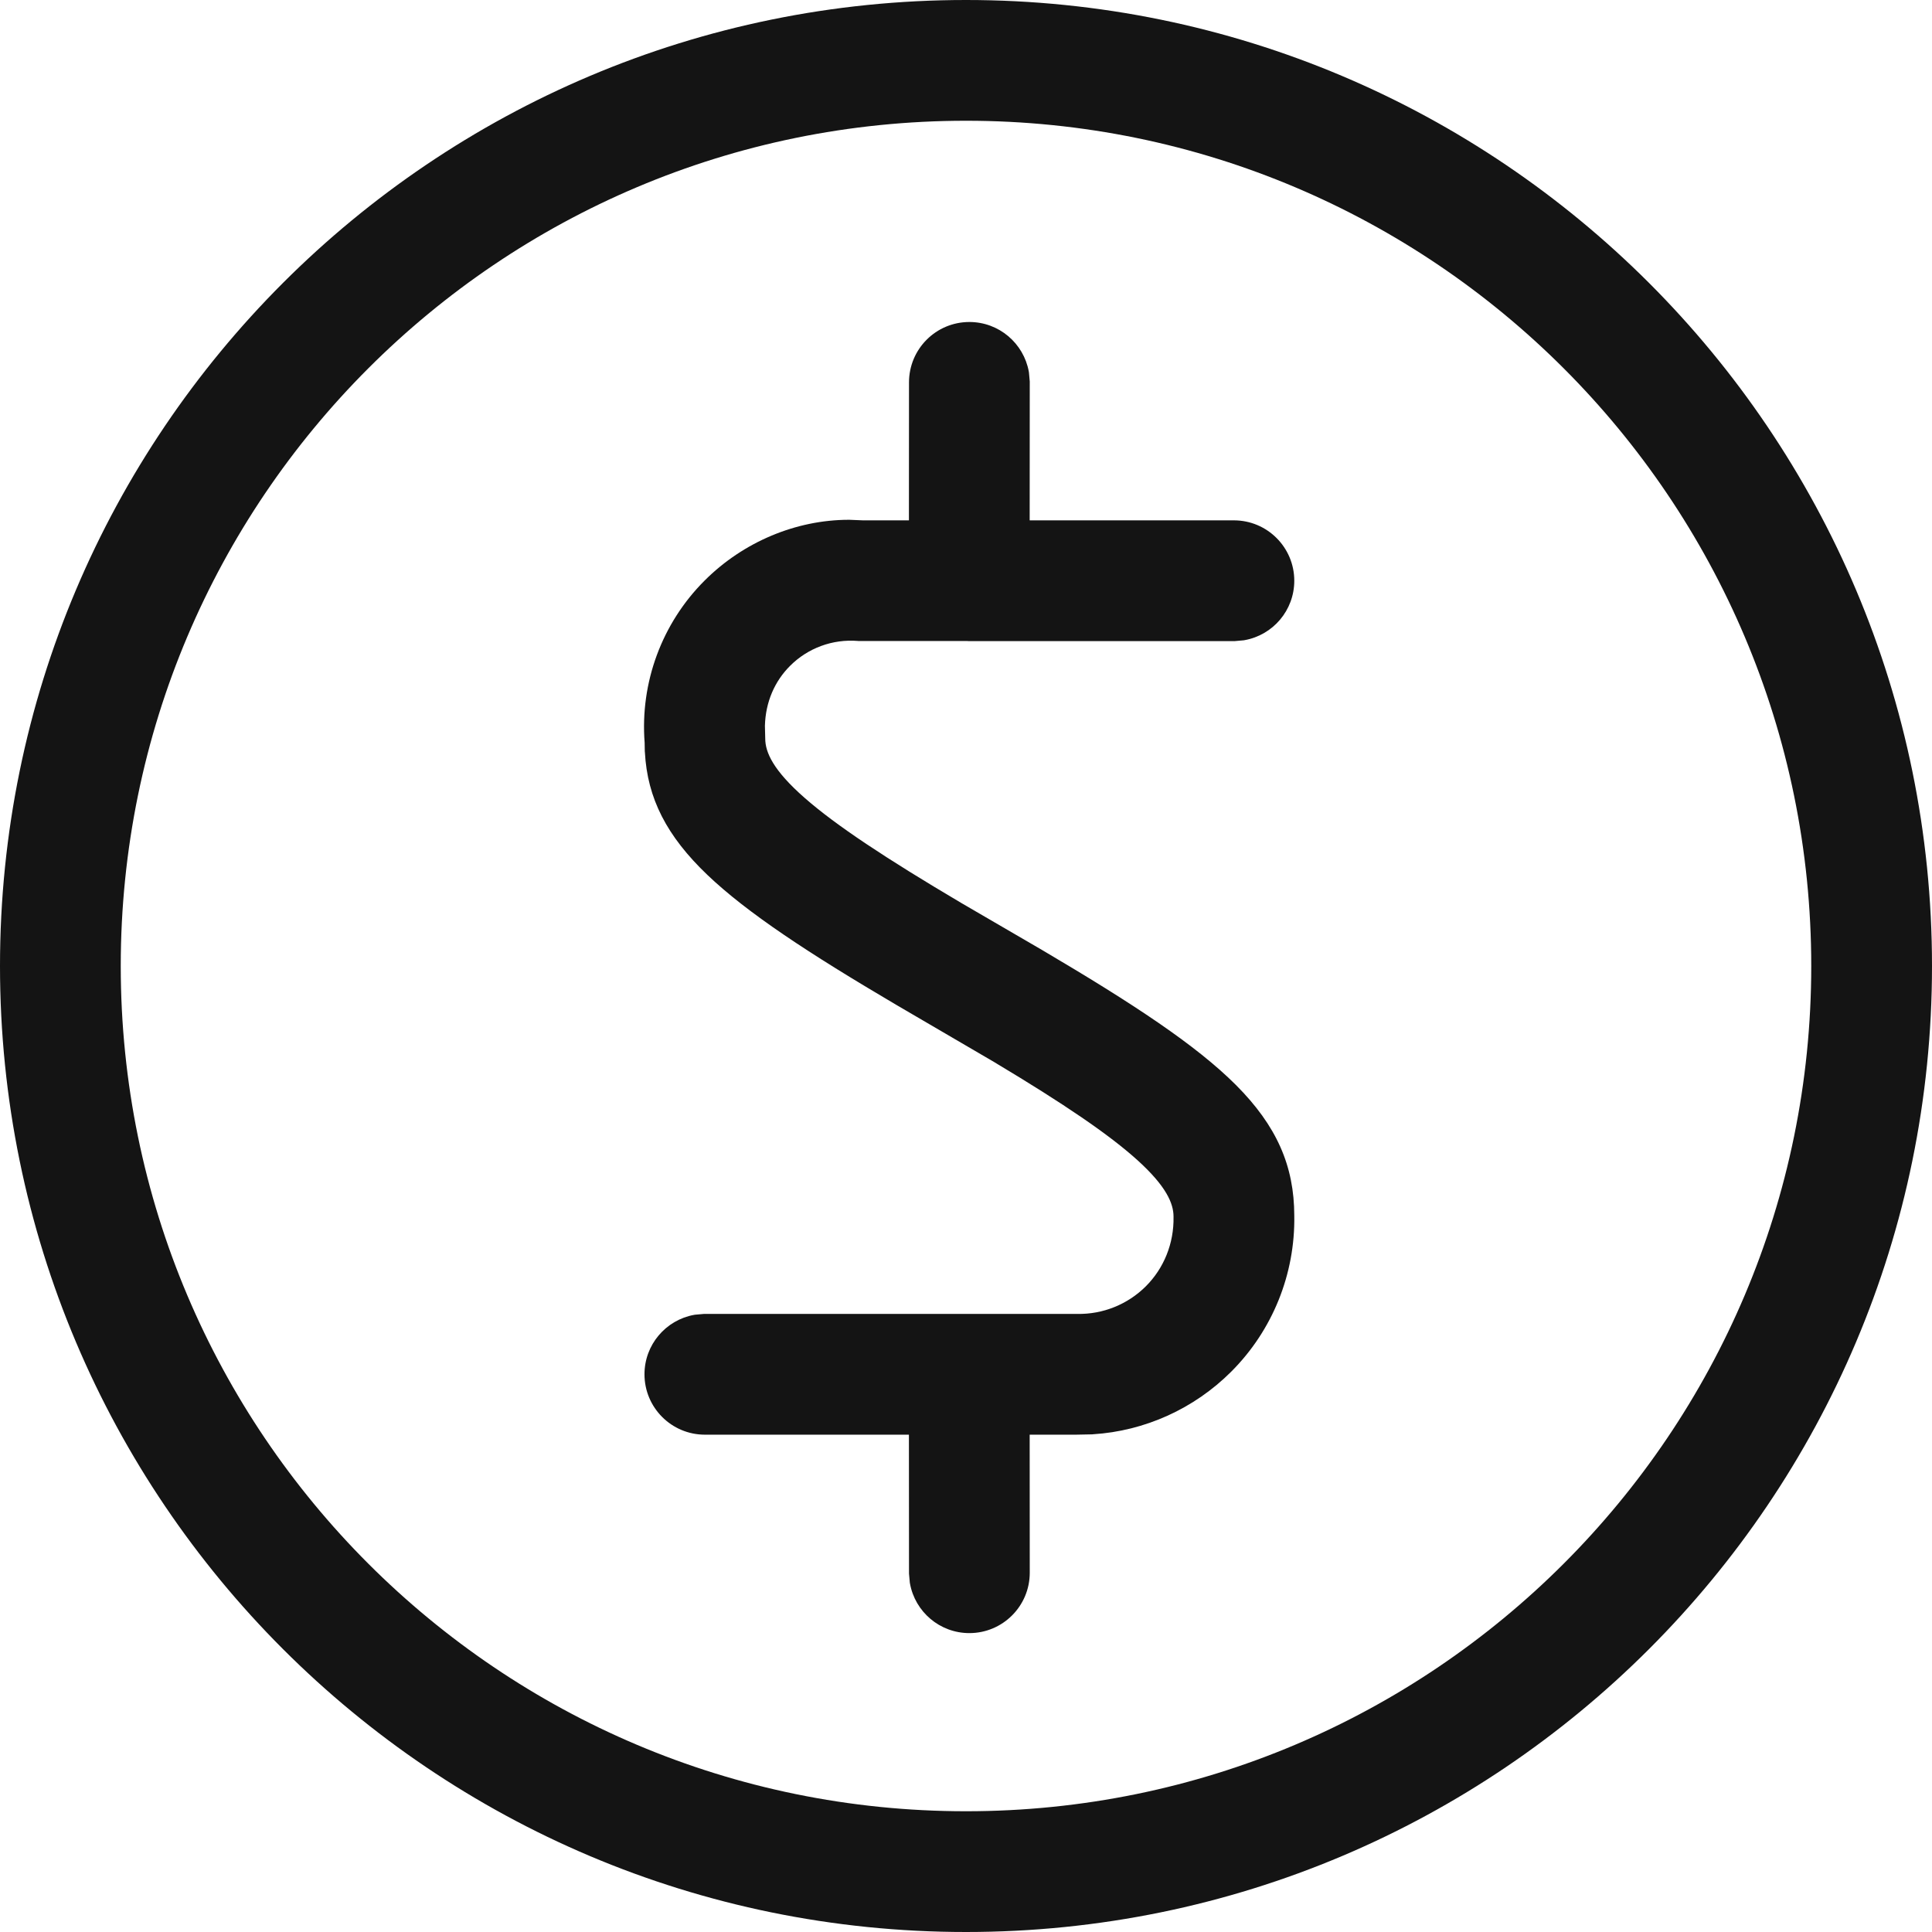 <svg width="24" height="24" viewBox="0 0 24 24" fill="none" xmlns="http://www.w3.org/2000/svg">
<g clip-path="url(#clip0_5176_57136)">
<path d="M12.782 4.627L12.792 4.739L12.791 6.464L15.328 6.464C15.742 6.464 16.078 6.8 16.078 7.214C16.078 7.583 15.812 7.889 15.462 7.952L15.451 7.954L15.339 7.964L12.062 7.964L12.042 7.964H12.031L12.014 7.963L10.665 7.963L10.656 7.962C10.343 7.937 10.035 8.05 9.814 8.272C9.623 8.463 9.51 8.72 9.502 9.017L9.506 9.174C9.506 9.346 9.606 9.57 9.996 9.912C10.382 10.251 11.004 10.663 11.943 11.218L12.948 11.803C14.081 12.471 14.859 12.984 15.353 13.478C15.86 13.986 16.077 14.483 16.078 15.101C16.09 15.827 15.808 16.526 15.295 17.039C14.833 17.501 14.219 17.777 13.578 17.817L13.568 17.818L13.368 17.822L12.791 17.822L12.792 19.537C12.792 19.951 12.456 20.287 12.042 20.287C11.673 20.287 11.367 20.021 11.304 19.671L11.302 19.66L11.292 19.548L11.291 17.822L8.756 17.822C8.342 17.822 8.006 17.486 8.006 17.072C8.006 16.704 8.271 16.398 8.621 16.334L8.632 16.332L8.745 16.322L13.382 16.322C13.701 16.328 14.008 16.204 14.234 15.979C14.459 15.754 14.584 15.446 14.578 15.117L14.578 15.113C14.578 14.948 14.486 14.735 14.132 14.414C13.781 14.096 13.215 13.711 12.359 13.199L12.358 13.198L11.136 12.484C10.044 11.841 9.283 11.341 8.788 10.869C8.283 10.387 8.041 9.917 8.011 9.343L8.01 9.336L8.008 9.227C7.95 8.479 8.222 7.742 8.753 7.212C9.236 6.729 9.89 6.459 10.54 6.457L10.551 6.457L10.72 6.464L11.291 6.464L11.292 4.75C11.292 4.336 11.627 4 12.042 4C12.41 4 12.716 4.265 12.78 4.615L12.782 4.627Z" fill="#141414"/>
<path fill-rule="evenodd" clip-rule="evenodd" d="M24 12C24 18.627 18.627 24 12 24C5.373 24 0 18.627 0 12C0 5.373 5.373 0 12 0C18.627 0 24 5.373 24 12ZM22.5 12C22.5 17.799 17.799 22.5 12 22.5C6.201 22.5 1.5 17.799 1.5 12C1.5 6.201 6.201 1.5 12 1.5C17.799 1.5 22.5 6.201 22.5 12Z" fill="#141414"/>
</g>
<defs>
<clipPath id="clip0_5176_57136">
<rect width="24" height="24" fill="none"/>
</clipPath>
</defs>
</svg>
